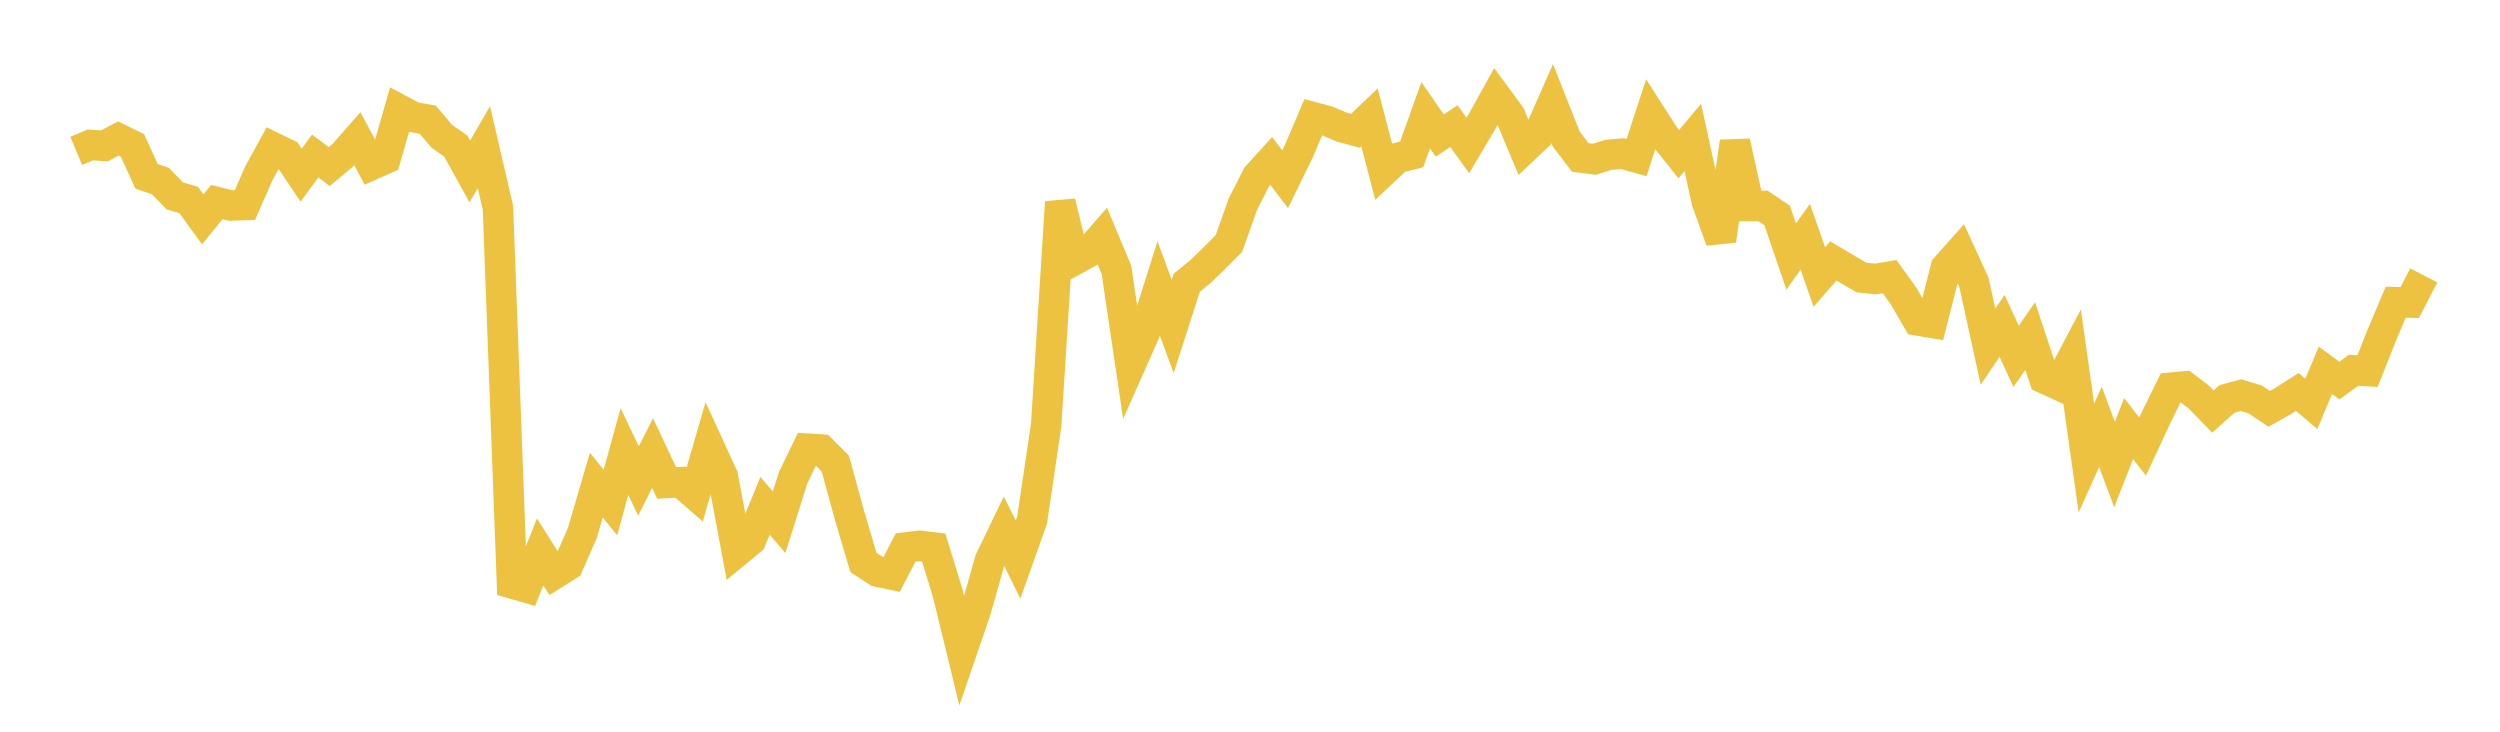 <svg width="164" height="48" xmlns="http://www.w3.org/2000/svg" xmlns:xlink="http://www.w3.org/1999/xlink"><path fill="none" stroke="rgb(237,194,64)" stroke-width="2" d="M5,9.895L5.922,9.511L6.844,9.567L7.766,9.084L8.689,9.536L9.611,11.564L10.533,11.882L11.455,12.843L12.377,13.118L13.299,14.389L14.222,13.256L15.144,13.482L16.066,13.452L16.988,11.352L17.91,9.666L18.832,10.115L19.754,11.489L20.677,10.234L21.599,10.927L22.521,10.152L23.443,9.103L24.365,10.823L25.287,10.414L26.21,7.194L27.132,7.685L28.054,7.846L28.976,8.933L29.898,9.578L30.82,11.245L31.743,9.655L32.665,13.628L33.587,38.272L34.509,38.538L35.431,36.205L36.353,37.659L37.275,37.079L38.198,34.975L39.12,31.82L40.042,32.969L40.964,29.625L41.886,31.554L42.808,29.72L43.731,31.683L44.653,31.63L45.575,32.429L46.497,29.241L47.419,31.248L48.341,36.19L49.263,35.431L50.186,33.182L51.108,34.26L52.03,31.338L52.952,29.434L53.874,29.489L54.796,30.407L55.719,33.777L56.641,36.899L57.563,37.498L58.485,37.692L59.407,35.916L60.329,35.803L61.251,35.916L62.174,38.921L63.096,42.714L64.018,40.023L64.94,36.757L65.862,34.846L66.784,36.707L67.707,34.107L68.629,27.878L69.551,13.259L70.473,17.061L71.395,16.551L72.317,15.494L73.24,17.702L74.162,23.923L75.084,21.842L76.006,18.916L76.928,21.413L77.85,18.55L78.772,17.793L79.695,16.9L80.617,15.971L81.539,13.38L82.461,11.569L83.383,10.55L84.305,11.758L85.228,9.863L86.15,7.691L87.072,7.937L87.994,8.33L88.916,8.58L89.838,7.698L90.76,11.228L91.683,10.36L92.605,10.131L93.527,7.557L94.449,8.895L95.371,8.272L96.293,9.541L97.216,7.979L98.138,6.315L99.06,7.565L99.982,9.757L100.904,8.886L101.826,6.797L102.749,9.127L103.671,10.331L104.593,10.447L105.515,10.157L106.437,10.08L107.359,10.336L108.281,7.514L109.204,8.954L110.126,10.115L111.048,9.011L111.97,13.235L112.892,15.777L113.814,9.302L114.737,13.515L115.659,13.51L116.581,14.137L117.503,16.828L118.425,15.53L119.347,18.171L120.269,17.118L121.192,17.667L122.114,18.206L123.036,18.301L123.958,18.146L124.88,19.431L125.802,21.02L126.725,21.176L127.647,17.551L128.569,16.515L129.491,18.528L130.413,22.743L131.335,21.377L132.257,23.377L133.18,22.044L134.102,24.825L135.024,25.247L135.946,23.501L136.868,30.05L137.79,27.998L138.713,30.474L139.635,28.115L140.557,29.294L141.479,27.312L142.401,25.432L143.323,25.347L144.246,26.051L145.168,26.997L146.09,26.168L147.012,25.92L147.934,26.199L148.856,26.82L149.778,26.303L150.701,25.713L151.623,26.498L152.545,24.295L153.467,24.966L154.389,24.292L155.311,24.344L156.234,22.013L157.156,19.824L158.078,19.847L159,18.066"></path></svg>